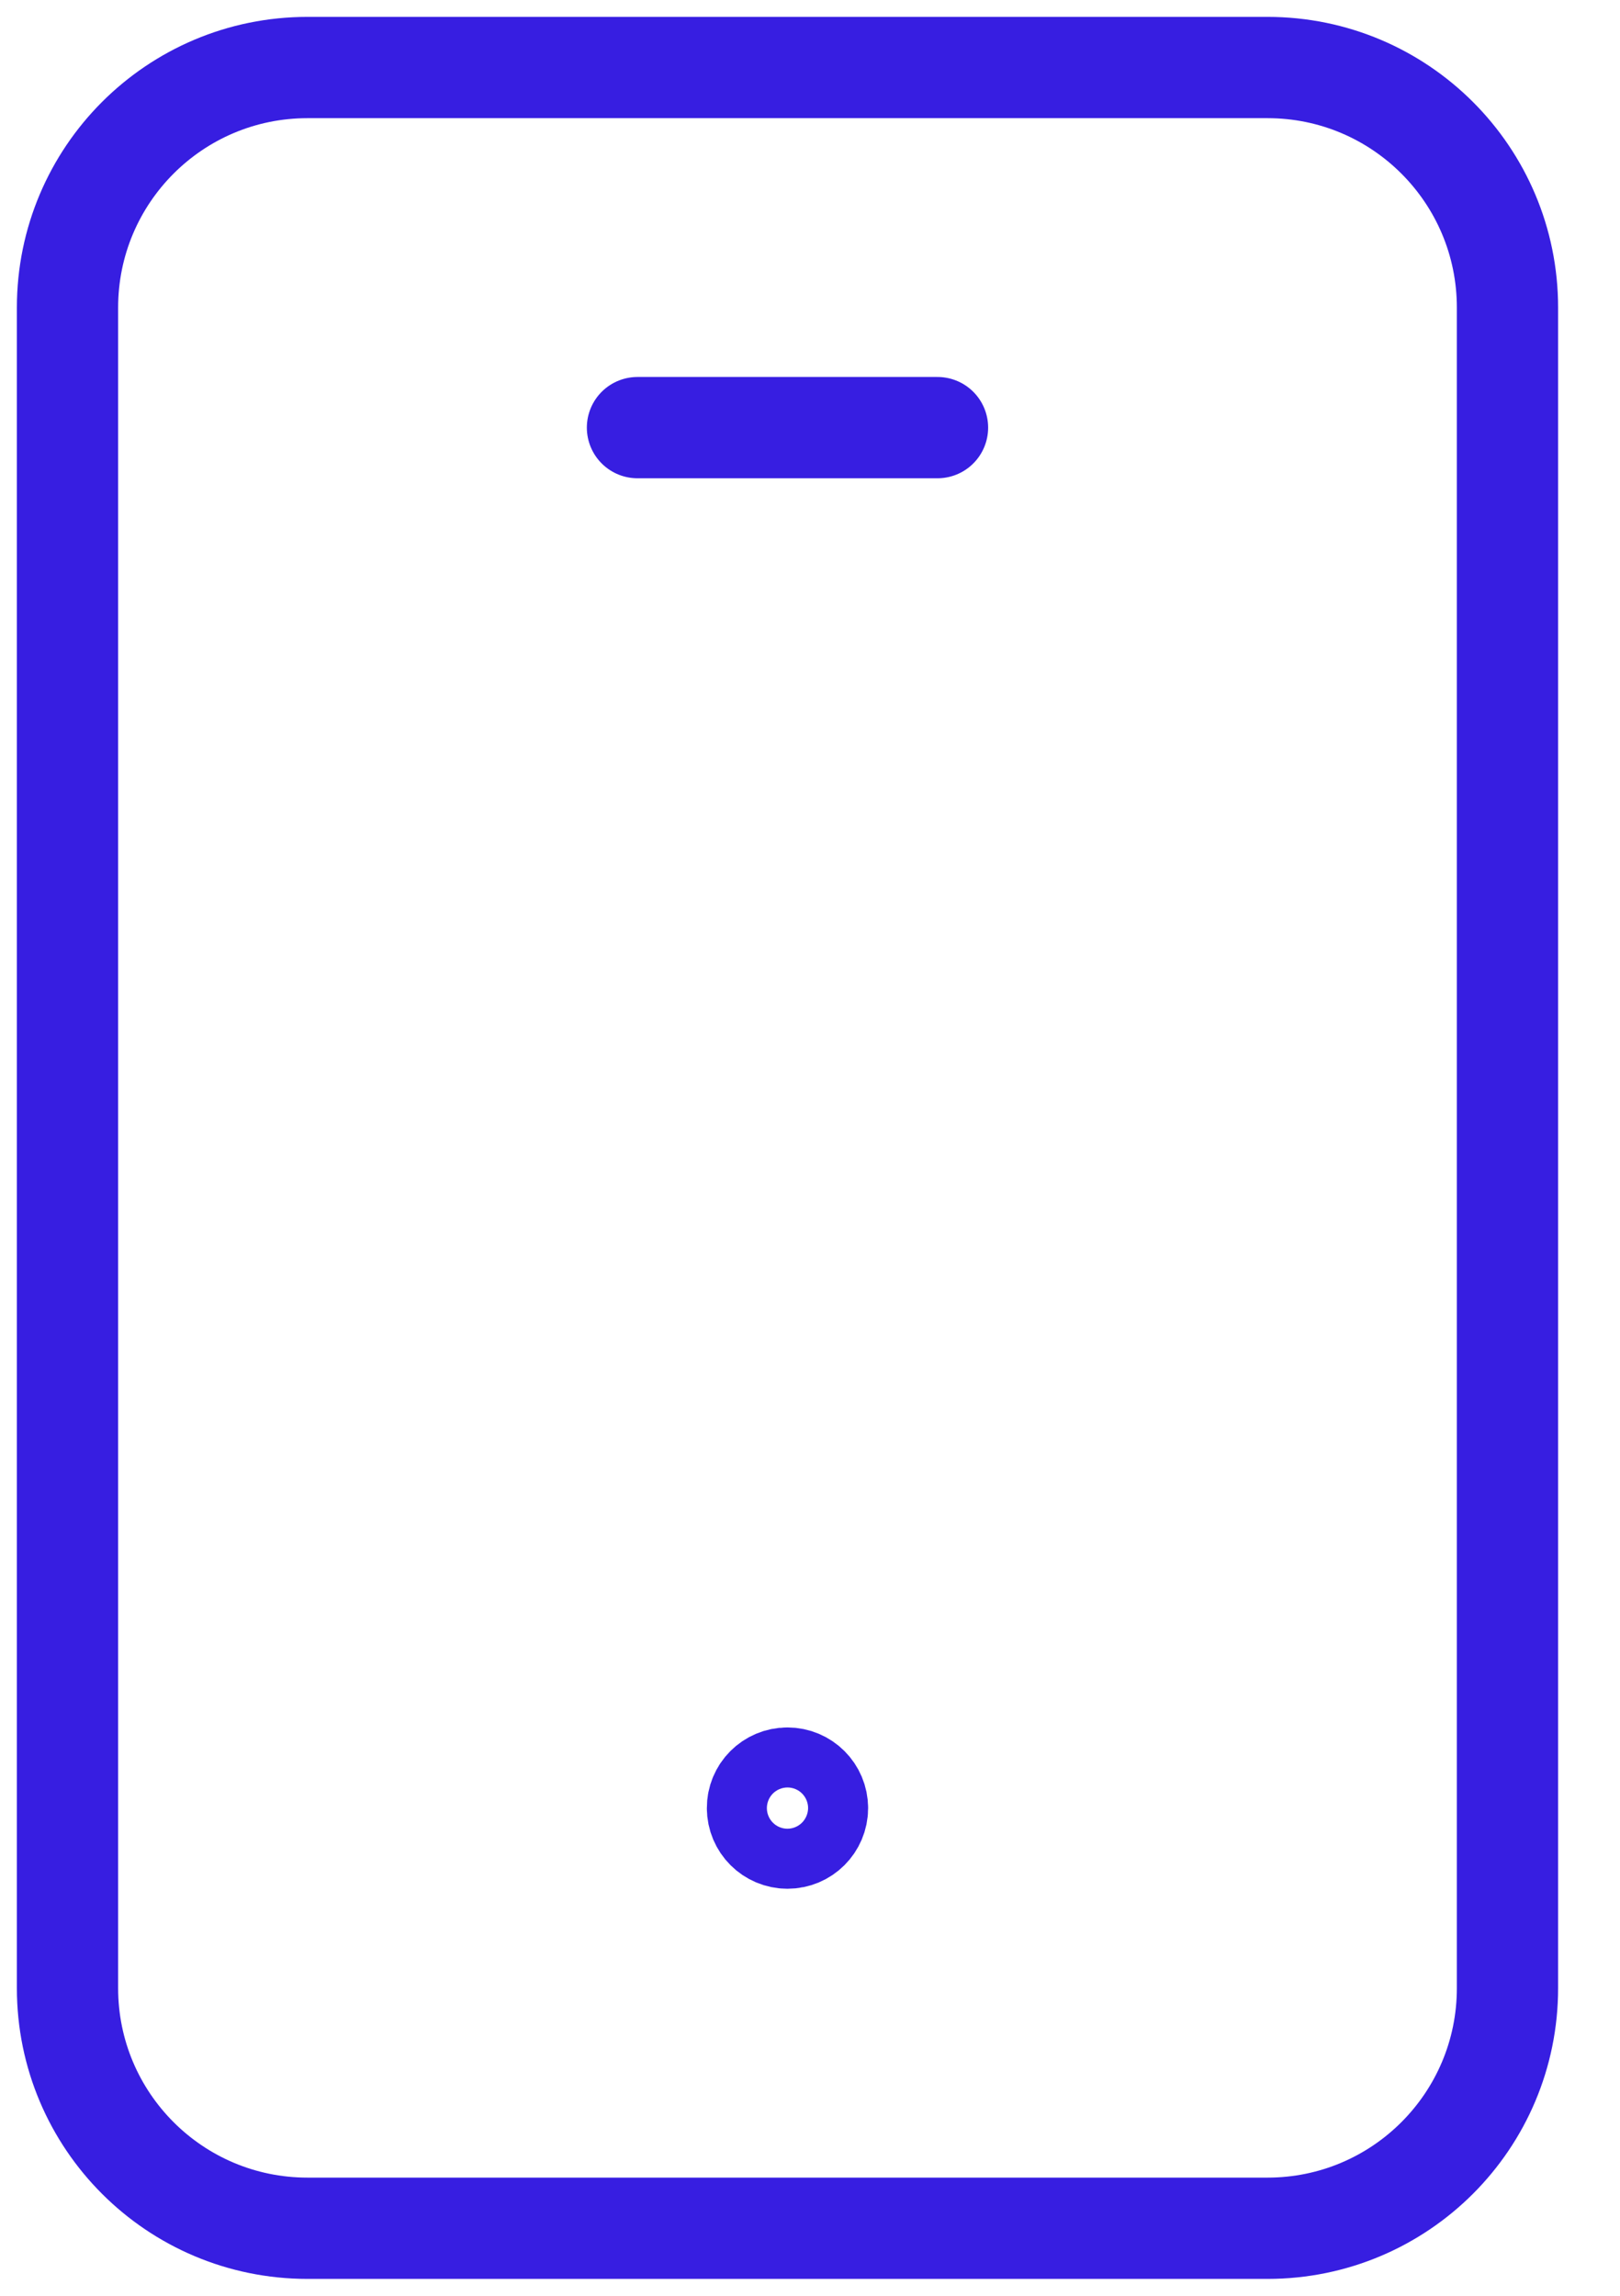 <svg width="24" height="34" viewBox="0 0 24 34" fill="none" xmlns="http://www.w3.org/2000/svg">
<path d="M18.778 33H4.556C2.591 33 1 31.409 1 29.444V4.556C1 2.591 2.591 1 4.556 1H18.778C20.742 1 22.333 2.591 22.333 4.556V29.444C22.333 31.409 20.742 33 18.778 33Z" stroke="#371EE1" stroke-width="1.5" stroke-linecap="round" stroke-linejoin="round"/>
<path d="M11.665 26.333C11.42 26.333 11.22 26.532 11.222 26.778C11.222 27.023 11.421 27.222 11.667 27.222C11.912 27.222 12.111 27.023 12.111 26.778C12.111 26.532 11.912 26.333 11.665 26.333Z" stroke="#371EE1" stroke-width="1.5" stroke-linecap="round" stroke-linejoin="round"/>
<path d="M9.444 6.333H13.889" stroke="#371EE1" stroke-width="1.5" stroke-linecap="round" stroke-linejoin="round"/>
</svg>
